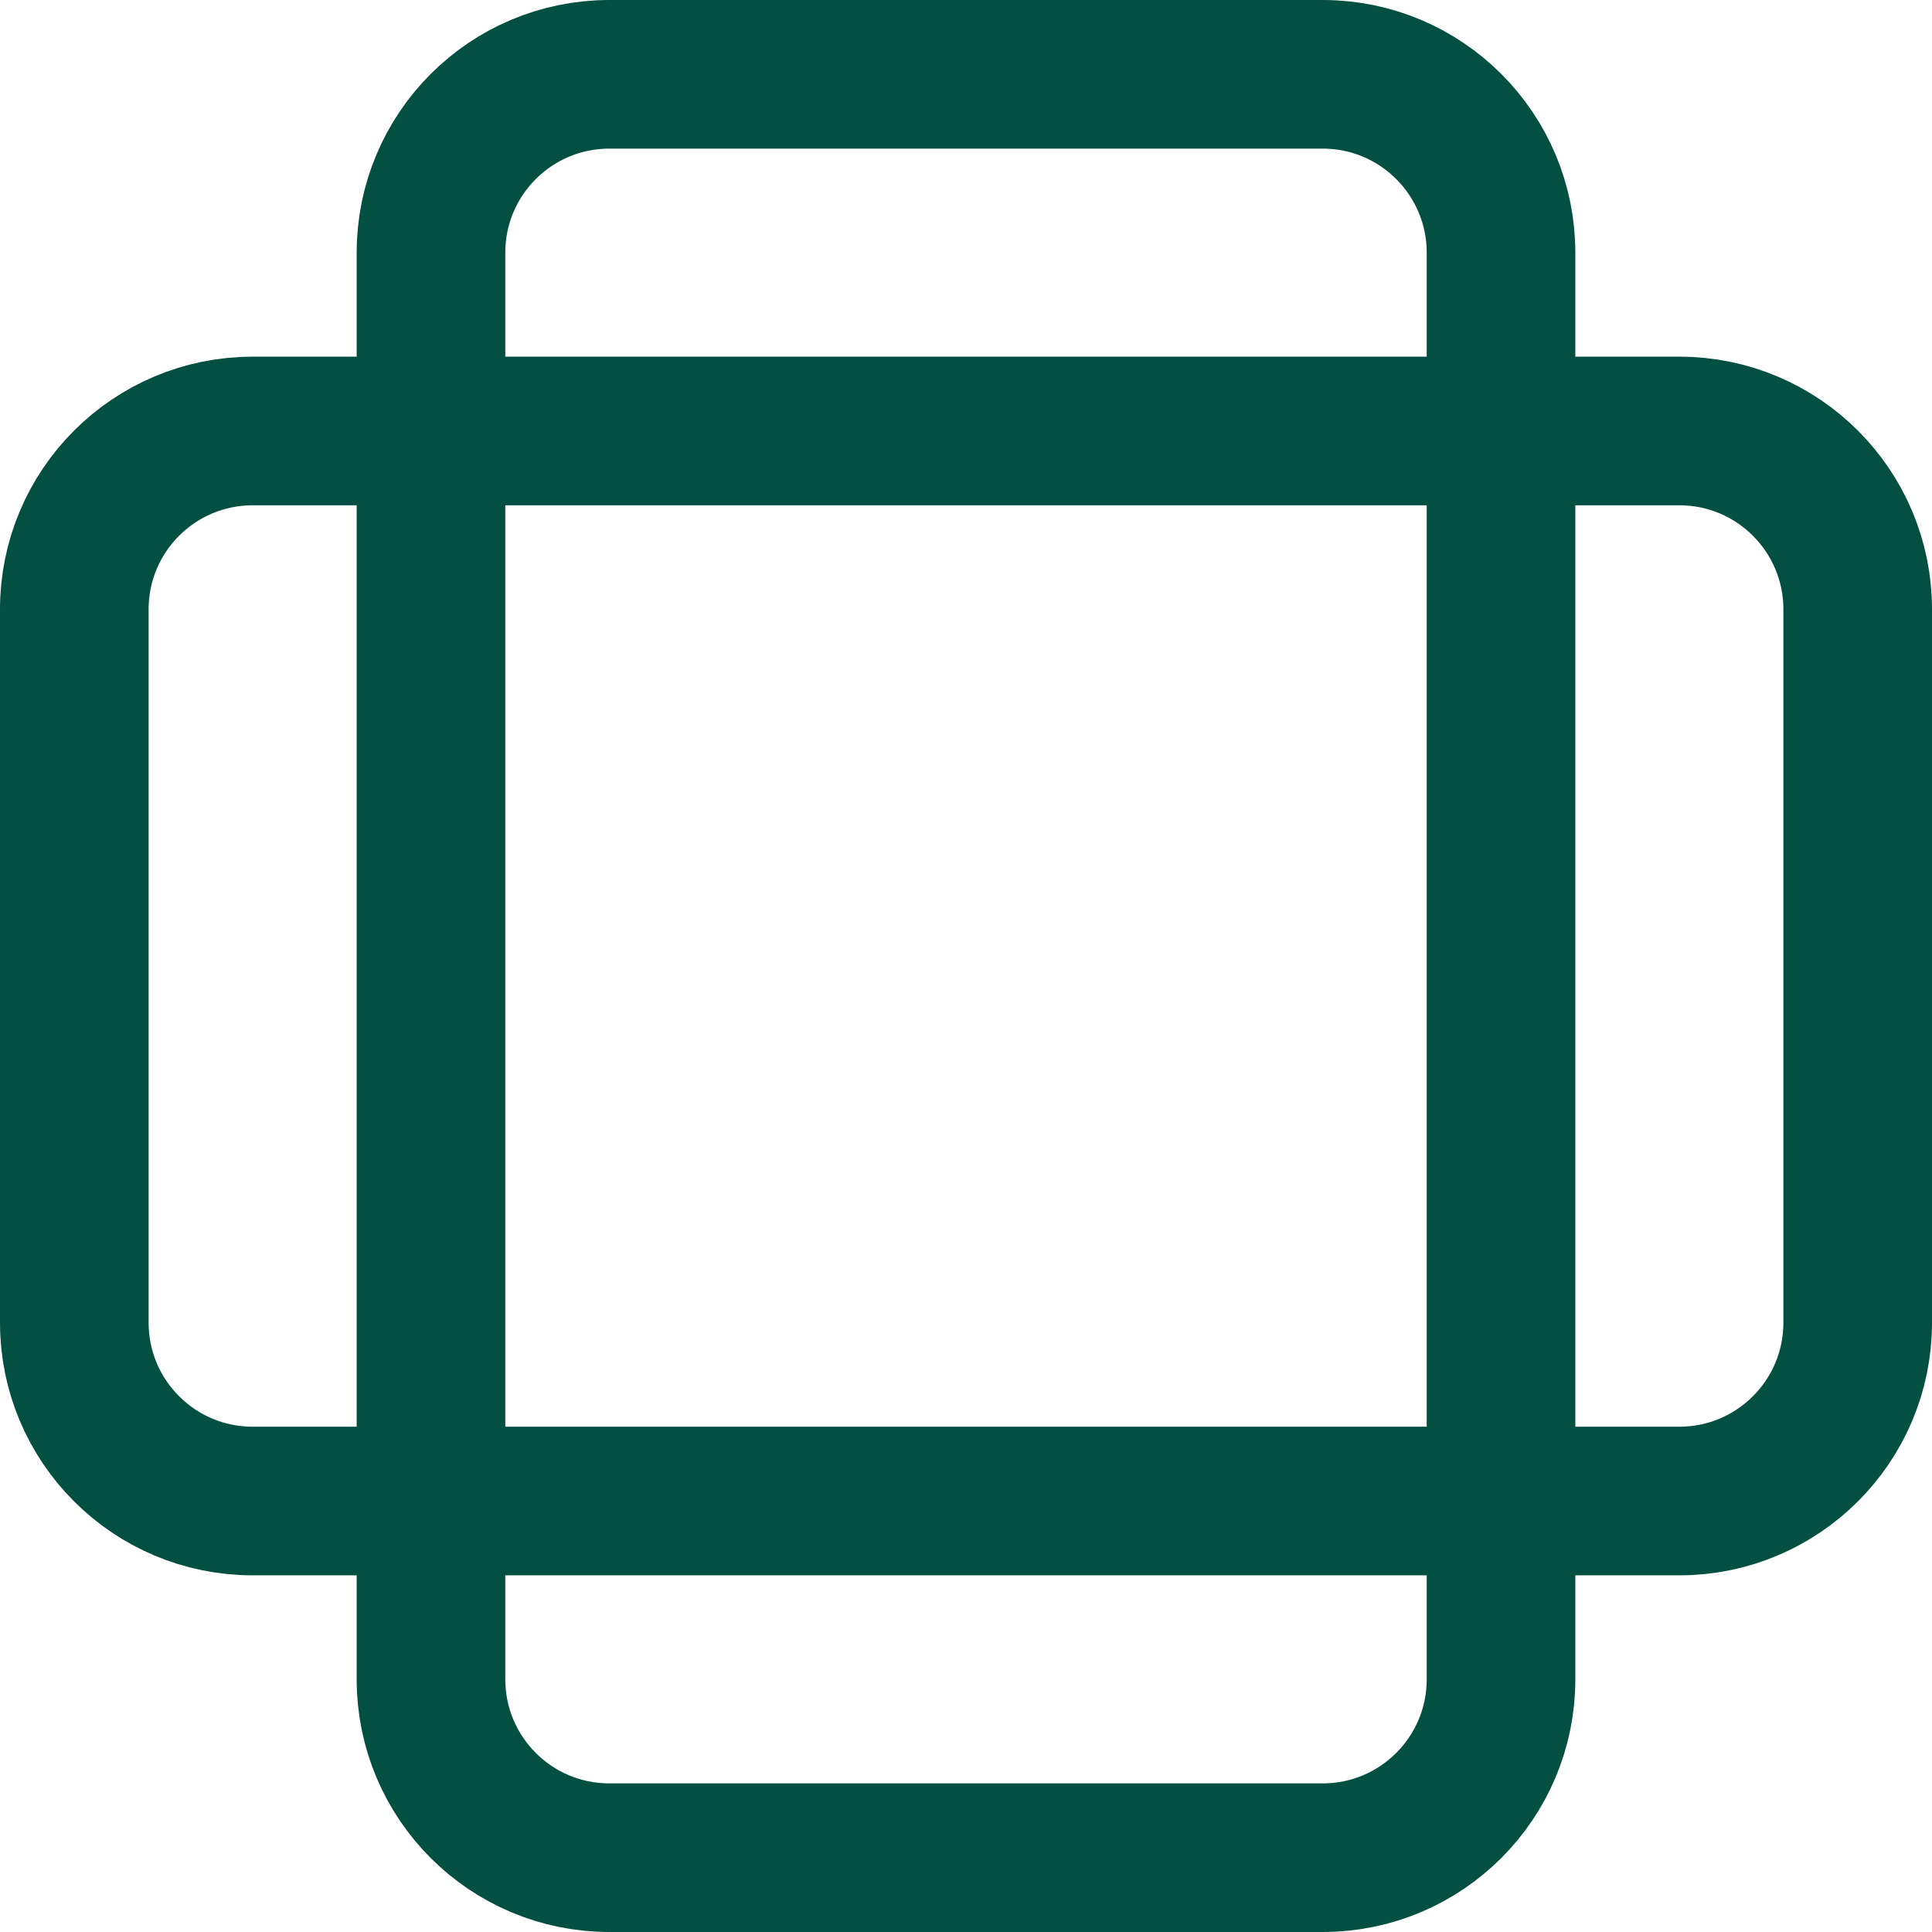 <svg xmlns="http://www.w3.org/2000/svg" width="52" height="52" viewBox="0 0 52 52" fill="none"><g id="Group 1000005934"><path id="Vector" d="M35.6 2H16.4C13.749 2 11.6 4.149 11.6 6.8V45.2C11.6 47.851 13.749 50 16.4 50H35.6C38.251 50 40.4 47.851 40.4 45.2V6.8C40.4 4.149 38.251 2 35.6 2Z" stroke="#034f41" stroke-width="4" stroke-linecap="round" stroke-linejoin="round"></path><path id="Vector_2" d="M45.2 11.6H6.8C4.149 11.6 2 13.749 2 16.4V35.6C2 38.251 4.149 40.4 6.8 40.4H45.2C47.851 40.4 50 38.251 50 35.6V16.4C50 13.749 47.851 11.6 45.2 11.6Z" stroke="#034f41" stroke-width="4" stroke-linecap="round" stroke-linejoin="round"></path></g></svg>